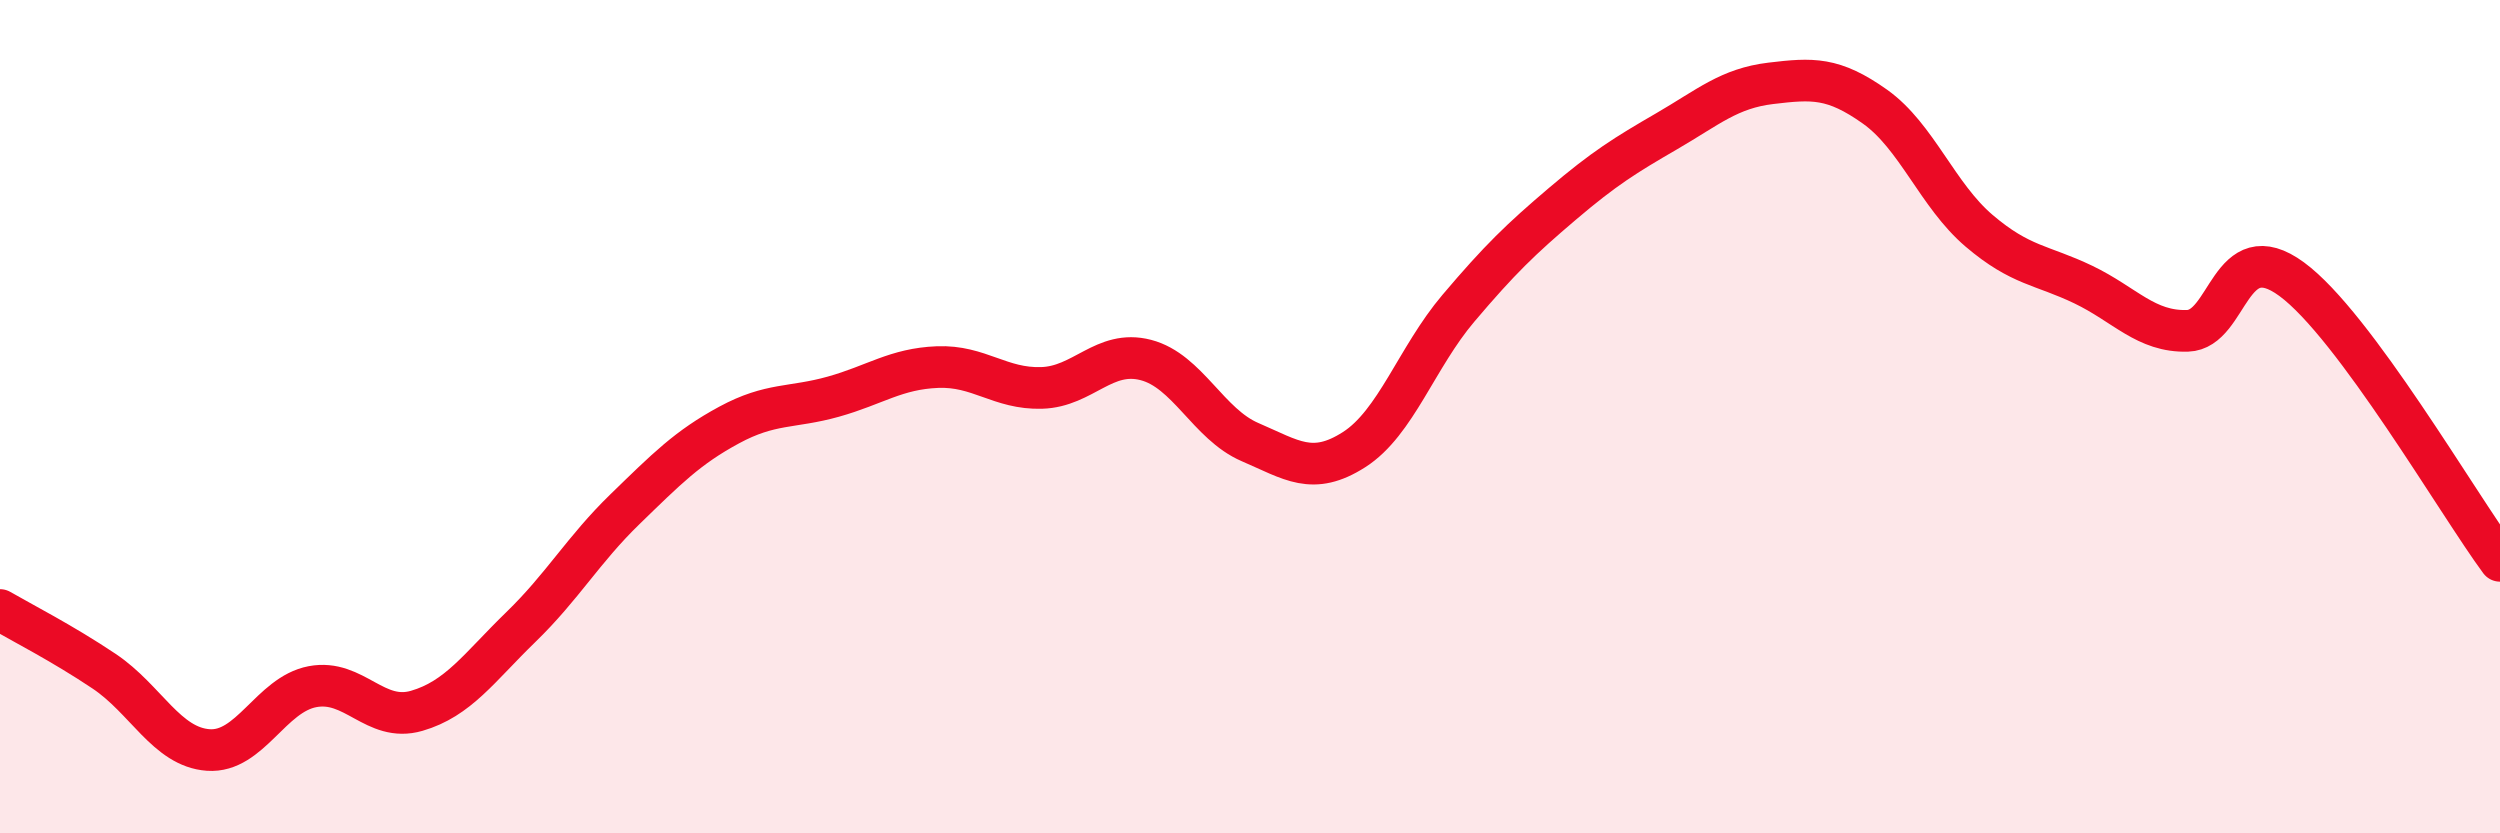 
    <svg width="60" height="20" viewBox="0 0 60 20" xmlns="http://www.w3.org/2000/svg">
      <path
        d="M 0,14.64 C 0.5,14.93 1.5,15.44 2.5,16.11 C 3.5,16.78 4,17.93 5,18 C 6,18.07 6.5,16.67 7.5,16.48 C 8.5,16.29 9,17.35 10,17.06 C 11,16.77 11.5,16.02 12.5,15.05 C 13.5,14.08 14,13.19 15,12.22 C 16,11.25 16.5,10.74 17.5,10.2 C 18.5,9.66 19,9.8 20,9.52 C 21,9.24 21.5,8.85 22.5,8.81 C 23.5,8.77 24,9.34 25,9.31 C 26,9.28 26.5,8.38 27.5,8.64 C 28.5,8.9 29,10.18 30,10.61 C 31,11.04 31.5,11.43 32.5,10.79 C 33.5,10.15 34,8.58 35,7.4 C 36,6.22 36.5,5.74 37.5,4.89 C 38.5,4.04 39,3.73 40,3.15 C 41,2.57 41.5,2.12 42.5,2 C 43.5,1.88 44,1.85 45,2.56 C 46,3.27 46.5,4.69 47.5,5.54 C 48.5,6.39 49,6.35 50,6.83 C 51,7.31 51.5,7.97 52.5,7.94 C 53.5,7.91 53.5,5.6 55,6.7 C 56.5,7.8 59,12.11 60,13.46L60 20L0 20Z"
        fill="#EB0A25"
        opacity="0.1"
        stroke-linecap="round"
        stroke-linejoin="round"
      />
      <path
        d="M 0,14.64 C 0.5,14.93 1.5,15.44 2.5,16.11 C 3.5,16.78 4,17.93 5,18 C 6,18.07 6.5,16.67 7.5,16.48 C 8.5,16.29 9,17.35 10,17.06 C 11,16.77 11.5,16.02 12.5,15.05 C 13.5,14.08 14,13.19 15,12.22 C 16,11.25 16.5,10.74 17.5,10.2 C 18.5,9.66 19,9.8 20,9.52 C 21,9.24 21.5,8.85 22.5,8.81 C 23.5,8.77 24,9.34 25,9.31 C 26,9.28 26.5,8.38 27.5,8.64 C 28.5,8.9 29,10.18 30,10.61 C 31,11.04 31.5,11.43 32.5,10.79 C 33.5,10.15 34,8.58 35,7.4 C 36,6.22 36.5,5.74 37.5,4.89 C 38.5,4.04 39,3.73 40,3.15 C 41,2.57 41.5,2.12 42.5,2 C 43.5,1.88 44,1.85 45,2.56 C 46,3.27 46.5,4.69 47.5,5.54 C 48.5,6.39 49,6.35 50,6.83 C 51,7.31 51.5,7.97 52.5,7.94 C 53.5,7.91 53.5,5.6 55,6.7 C 56.5,7.8 59,12.11 60,13.46"
        stroke="#EB0A25"
        stroke-width="1"
        fill="none"
        stroke-linecap="round"
        stroke-linejoin="round"
      />
    </svg>
  
